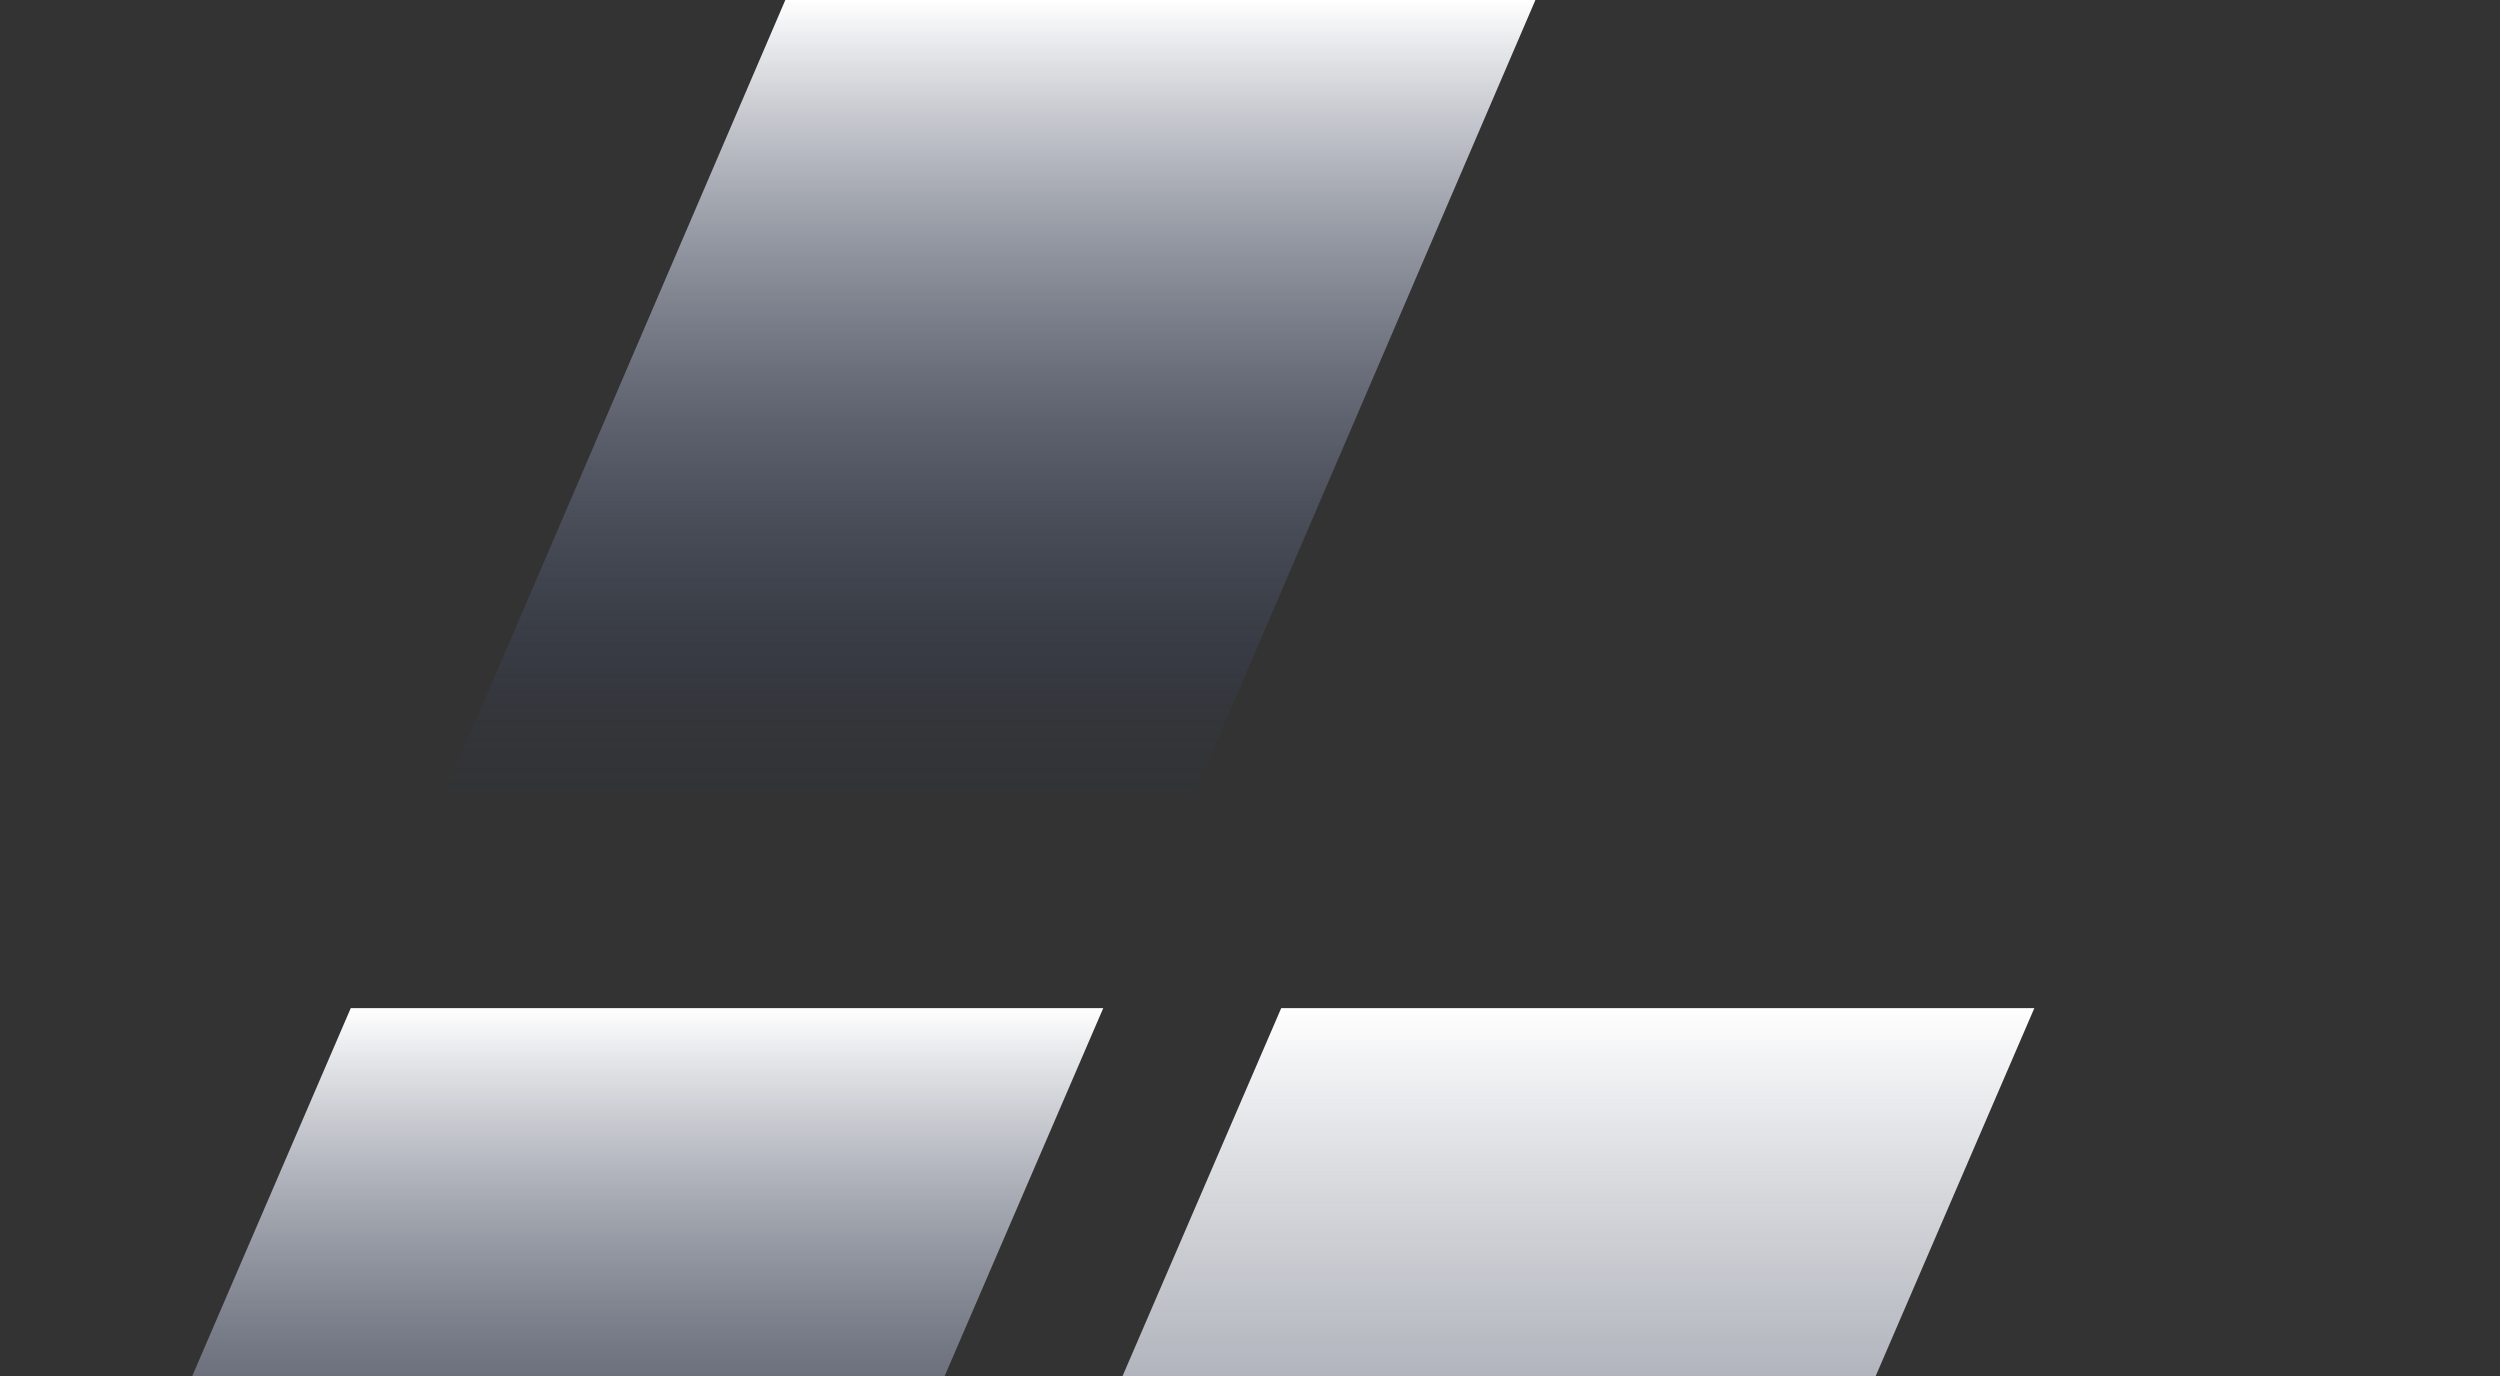 <svg width="672" height="370" viewBox="0 0 672 370" fill="none" xmlns="http://www.w3.org/2000/svg">
<rect x="0" y="0" width="672" height="370" fill="#333333" stroke="none"/>
<path d="M318.688 218.831H117.111L211.096 0H412.722L318.688 218.831Z" fill="url(#paint0_linear_143_1094)"/>
<path d="M202.221 489.812H0L94.285 270.982H296.556L202.221 489.812Z" fill="url(#paint1_linear_143_1094)"/>
<path d="M335.608 760.794H133.167L344.391 270.982H546.833L335.608 760.794Z" fill="url(#paint2_linear_143_1094)"/>
<defs>
<linearGradient id="paint0_linear_143_1094" x1="264.917" y1="0" x2="264.917" y2="218.831" gradientUnits="userSpaceOnUse">
<stop stop-color="white"/>
<stop offset="1" stop-color="#1E3262" stop-opacity="0"/>
</linearGradient>
<linearGradient id="paint1_linear_143_1094" x1="148.278" y1="270.982" x2="148.278" y2="489.812" gradientUnits="userSpaceOnUse">
<stop stop-color="white"/>
<stop offset="1" stop-color="#1E3262" stop-opacity="0"/>
</linearGradient>
<linearGradient id="paint2_linear_143_1094" x1="340" y1="270.982" x2="340" y2="760.794" gradientUnits="userSpaceOnUse">
<stop stop-color="white"/>
<stop offset="1" stop-color="#1E3262" stop-opacity="0"/>
</linearGradient>
</defs>
</svg>
